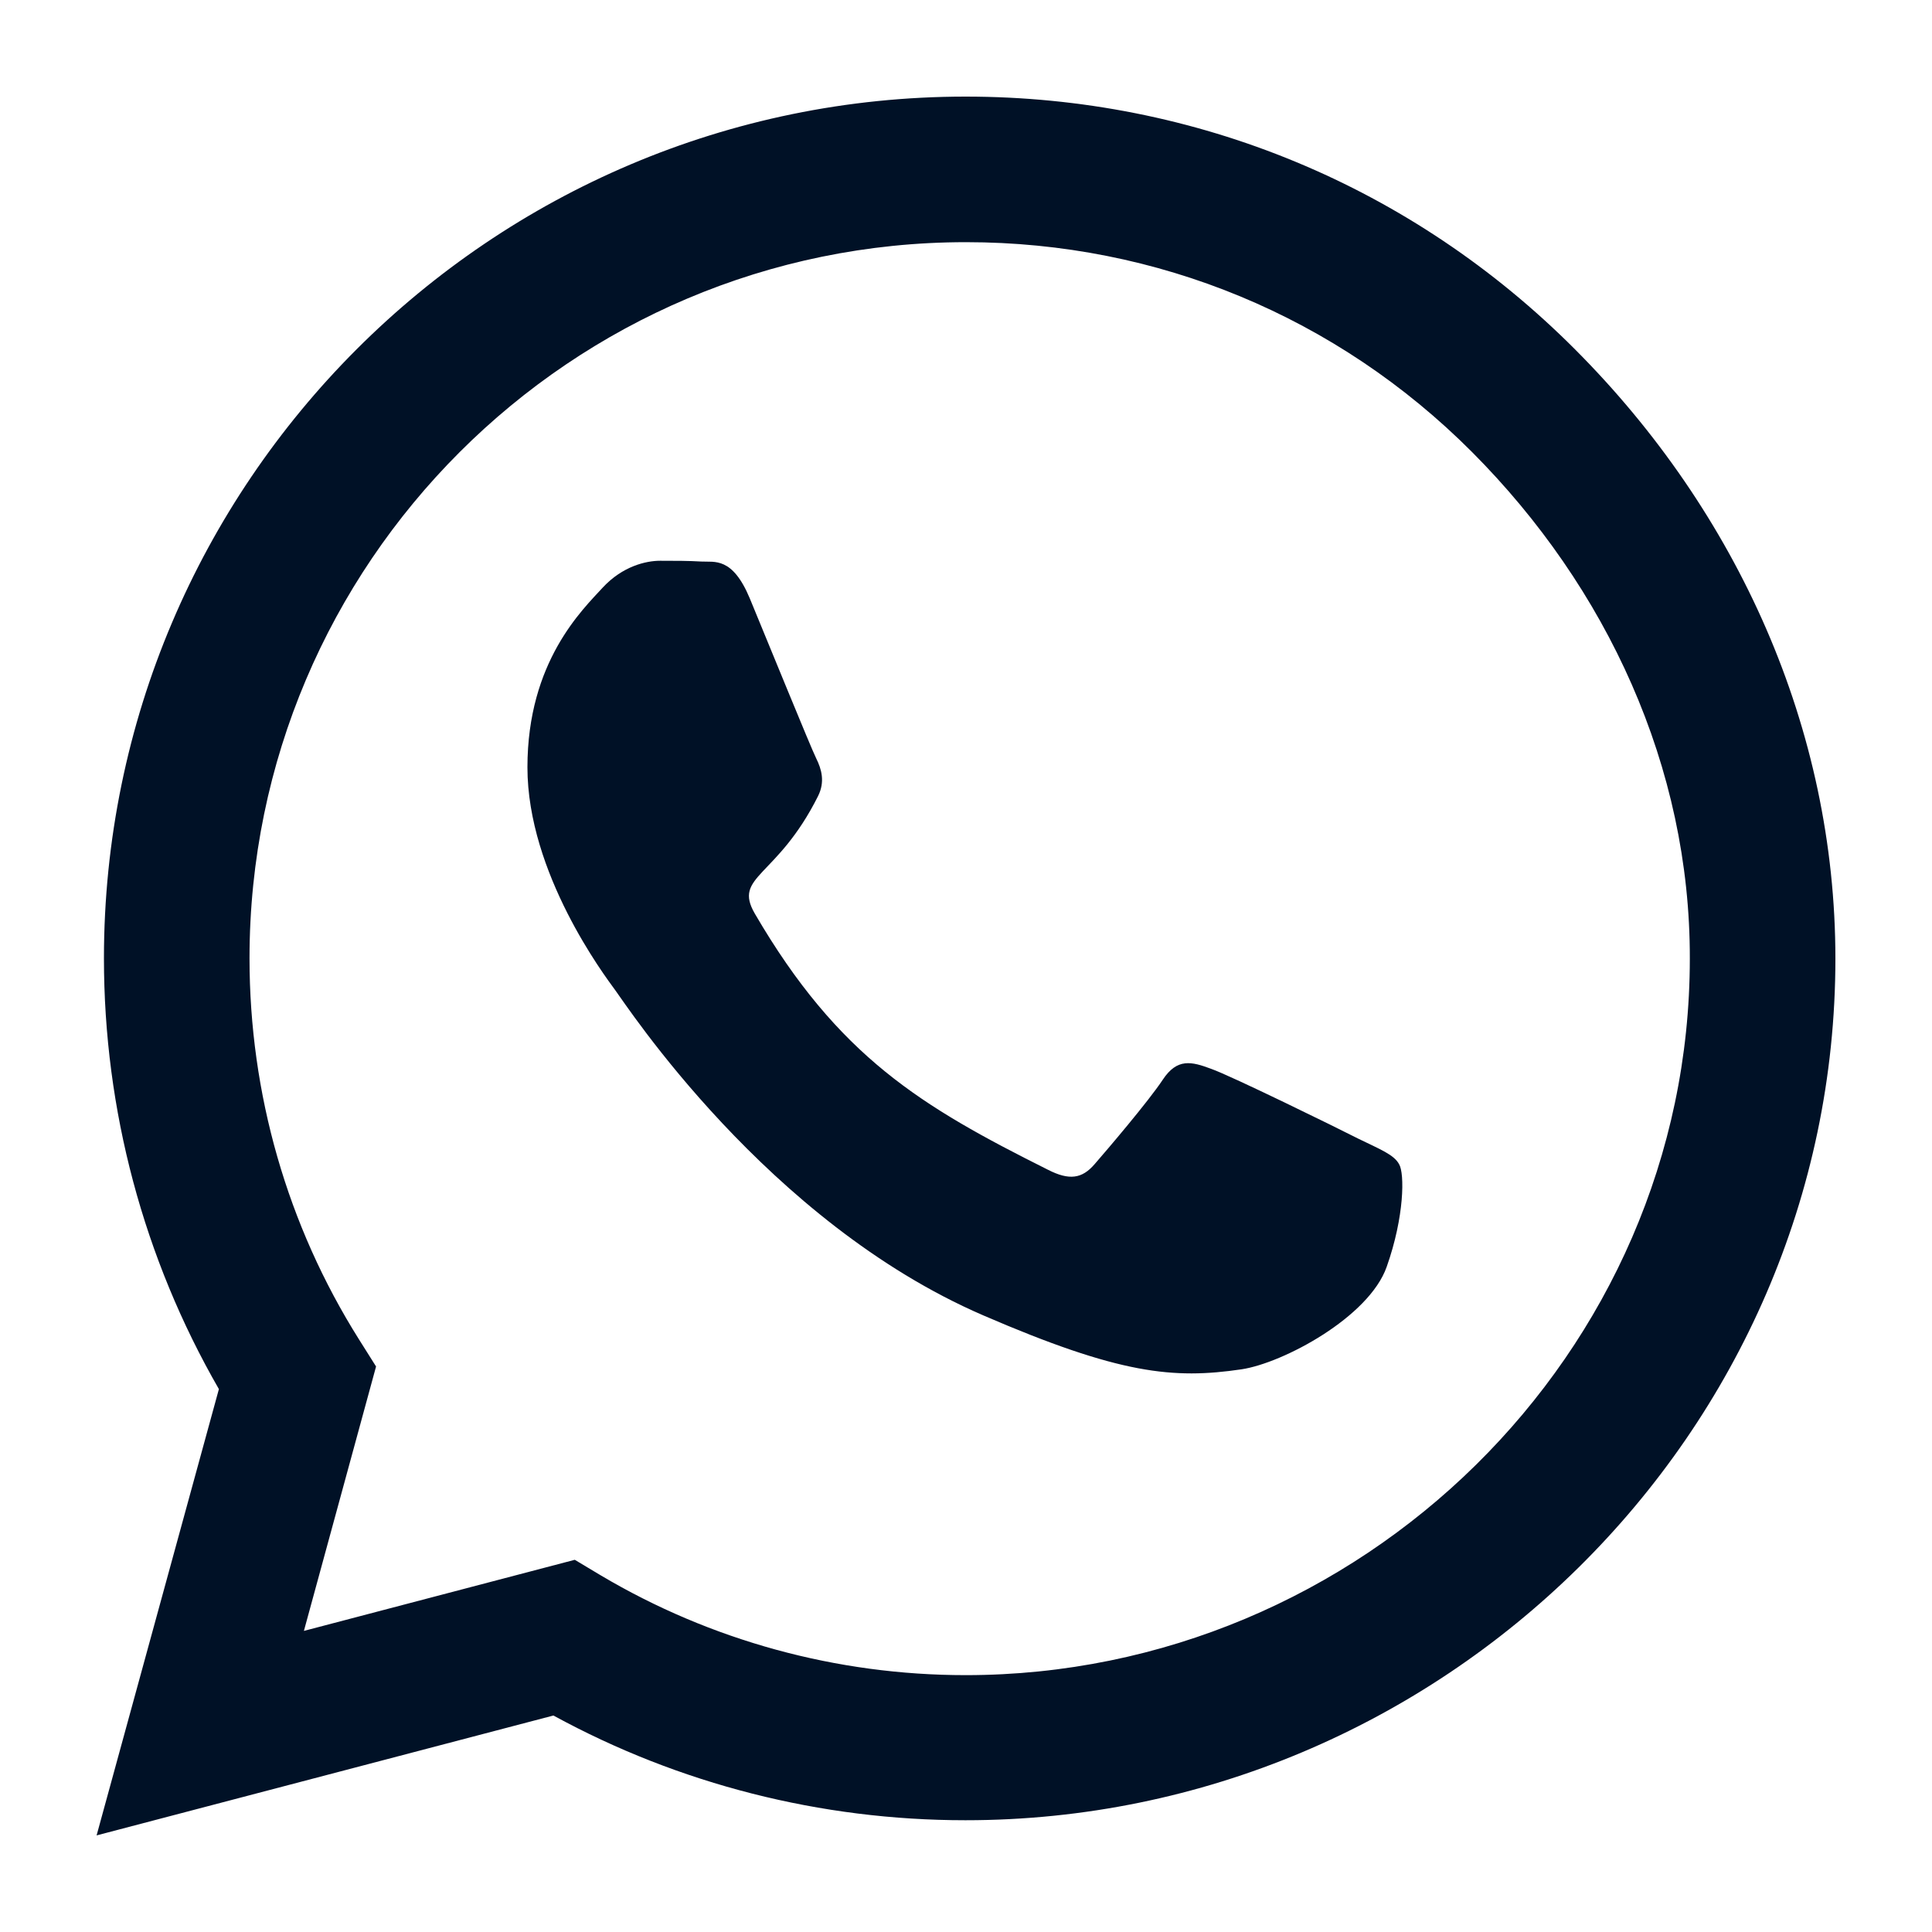 <svg width="20" height="20" viewBox="0 0 20 20" fill="none" xmlns="http://www.w3.org/2000/svg">
<g id="icon">
<path id="Vector" d="M16.304 3.616C14.62 1.928 12.379 1 9.996 1C5.078 1 1.076 5.002 1.076 9.92C1.076 11.491 1.486 13.025 2.266 14.38L1 19L5.729 17.759C7.031 18.47 8.497 18.843 9.992 18.843H9.996C14.91 18.843 19 14.841 19 9.924C19 7.541 17.988 5.303 16.304 3.616ZM9.996 17.341C8.662 17.341 7.356 16.983 6.219 16.308L5.95 16.147L3.146 16.883L3.893 14.146L3.716 13.865C2.973 12.684 2.583 11.322 2.583 9.92C2.583 5.833 5.91 2.507 10 2.507C11.981 2.507 13.841 3.278 15.239 4.68C16.637 6.083 17.497 7.943 17.493 9.924C17.493 14.014 14.082 17.341 9.996 17.341ZM14.062 11.788C13.841 11.675 12.744 11.137 12.539 11.065C12.334 10.988 12.186 10.952 12.037 11.177C11.888 11.402 11.463 11.9 11.33 12.053C11.201 12.202 11.069 12.222 10.848 12.109C9.538 11.454 8.678 10.94 7.814 9.458C7.585 9.064 8.043 9.092 8.469 8.24C8.542 8.092 8.505 7.963 8.449 7.85C8.393 7.738 7.947 6.641 7.762 6.195C7.581 5.761 7.396 5.821 7.26 5.813C7.131 5.805 6.983 5.805 6.834 5.805C6.685 5.805 6.444 5.862 6.239 6.083C6.034 6.308 5.46 6.846 5.46 7.943C5.46 9.04 6.259 10.1 6.368 10.249C6.48 10.398 7.939 12.648 10.177 13.616C11.591 14.227 12.146 14.279 12.853 14.175C13.283 14.11 14.171 13.636 14.355 13.114C14.54 12.591 14.54 12.146 14.484 12.053C14.432 11.953 14.283 11.896 14.062 11.788Z" fill="#001126"/>
</g>
</svg>
